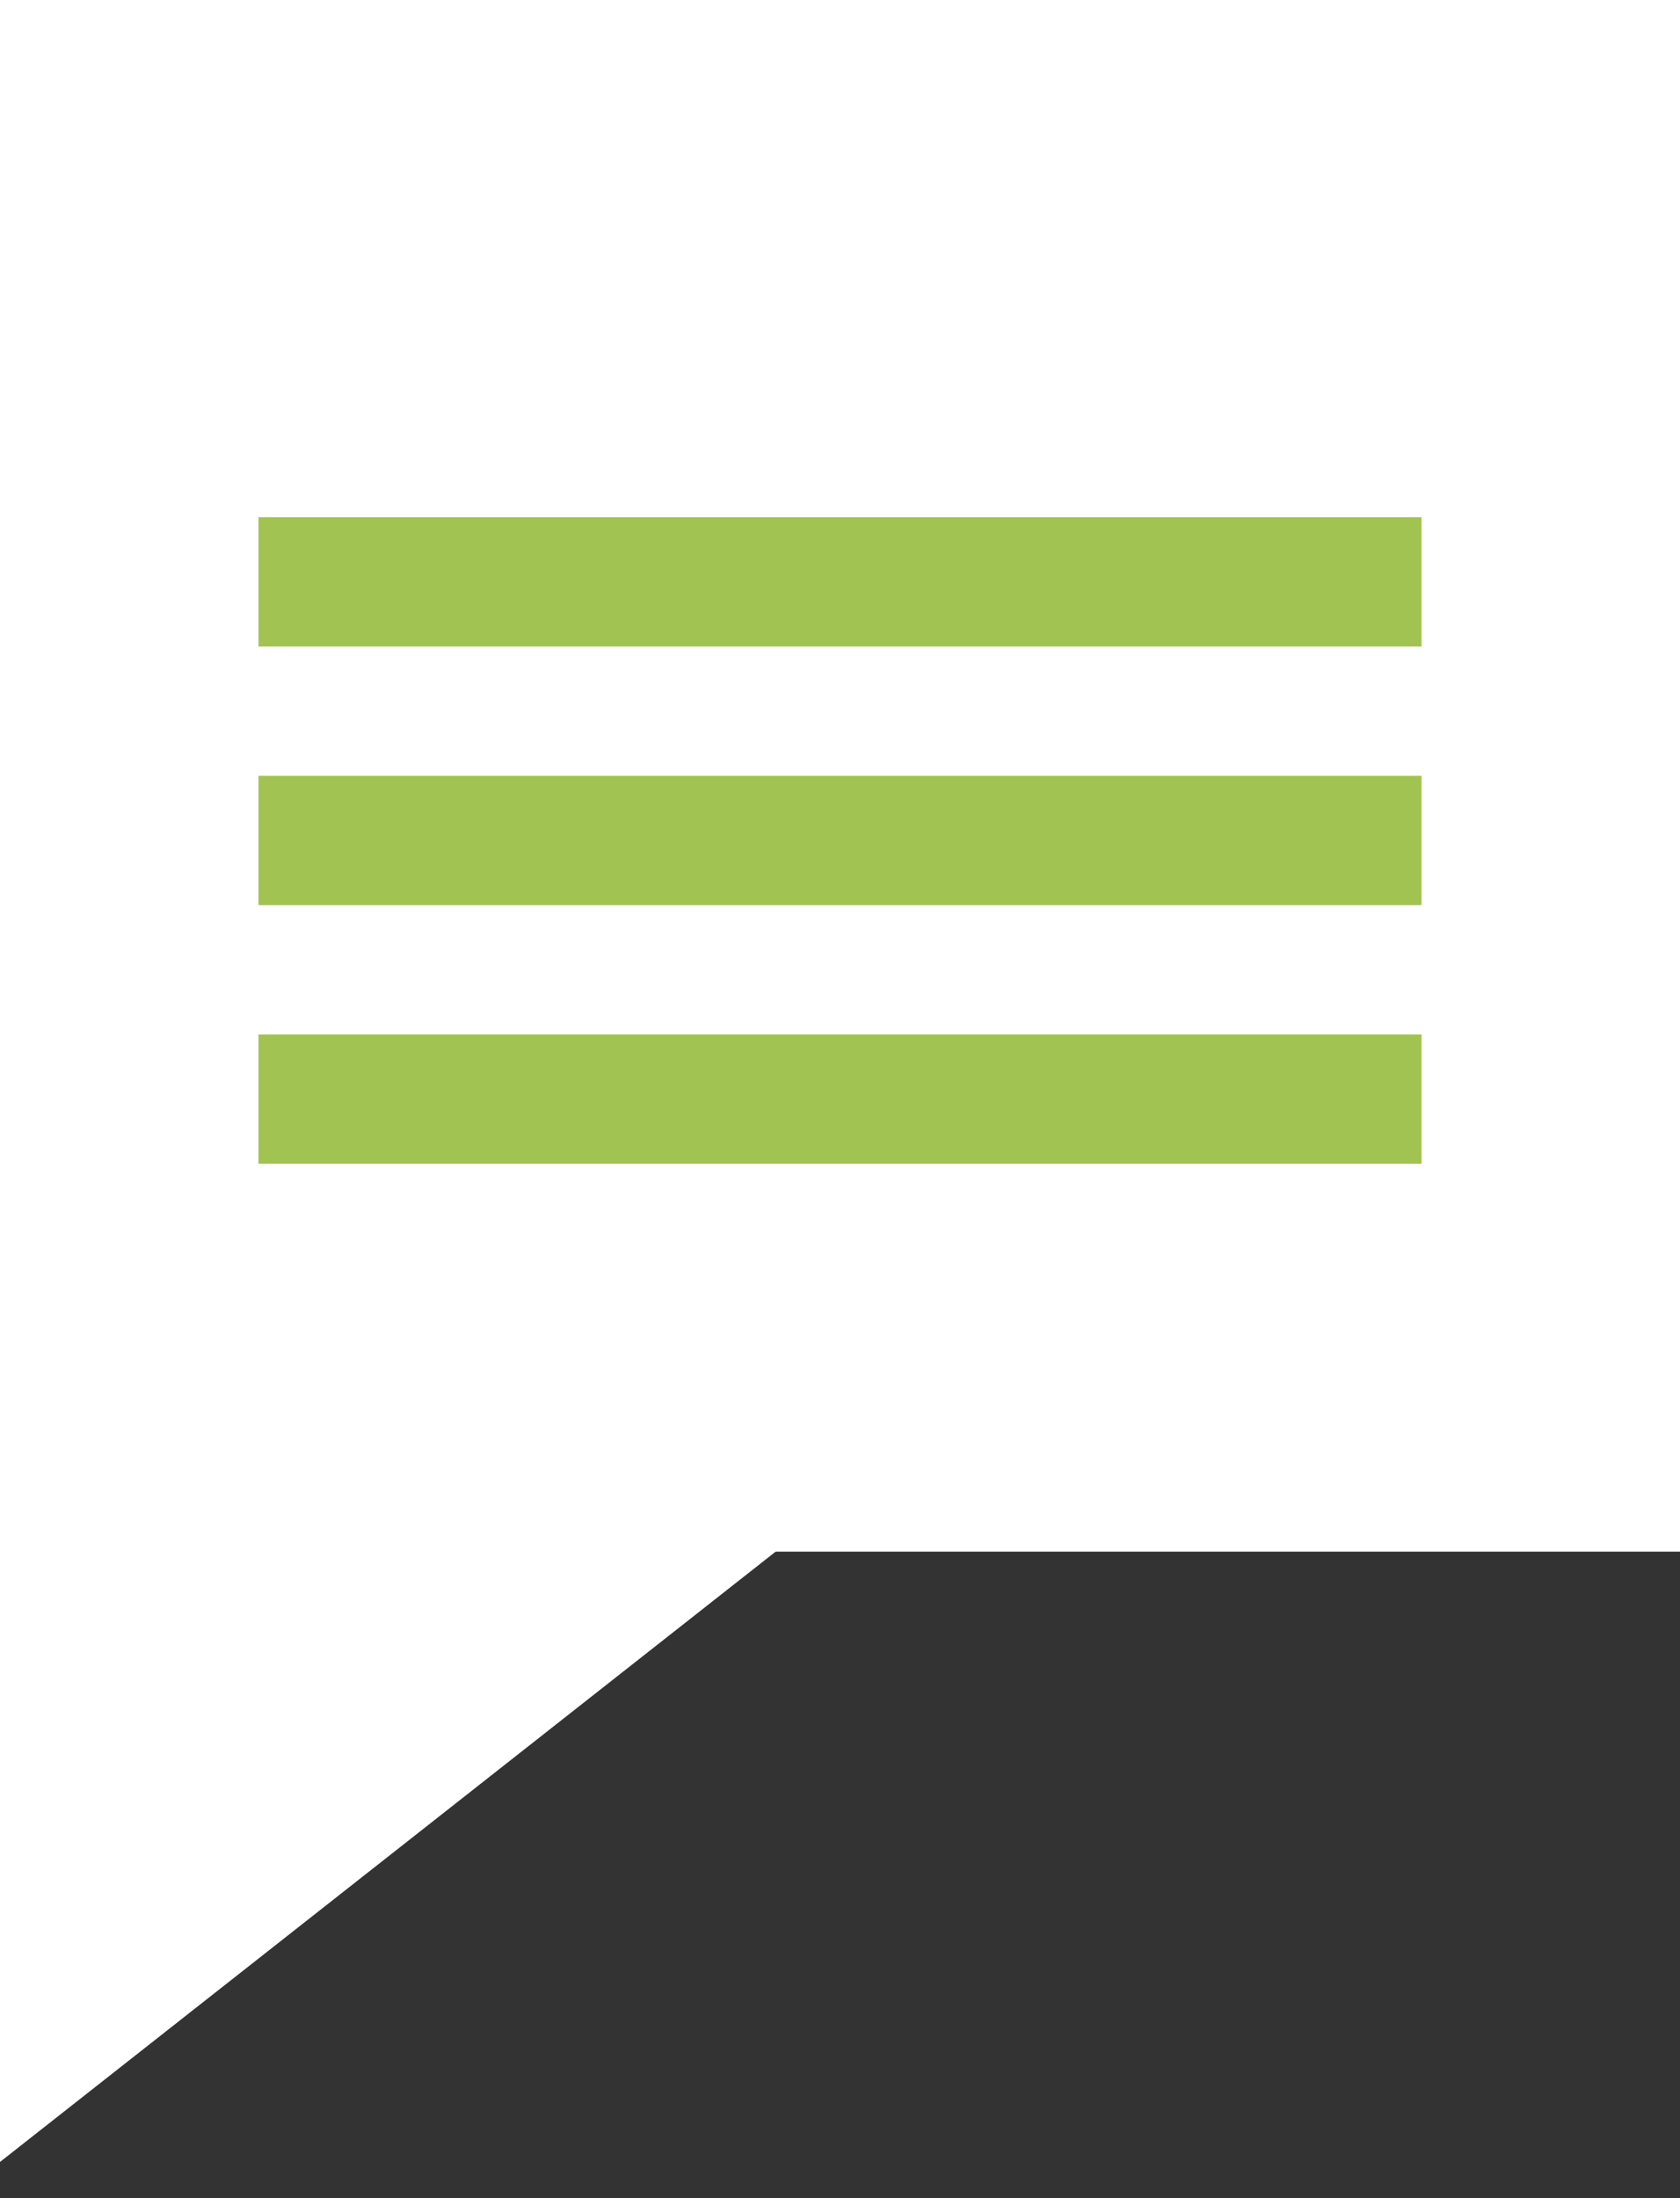 <svg width="26" height="34" viewBox="0 0 26 34" xmlns="http://www.w3.org/2000/svg"><rect x="0" y="0" width="26" height="34" fill="#333333" stroke="none"/><title>Group 3</title><g fill="none" fill-rule="evenodd"><path fill="#FFF" d="M0 0h26v24H0z"/><path d="M4 8h18v2H4zm0 4h18v2H4zm0 4h18v2H4z" fill="#A1C352"/><path fill="#FFF" d="M16.015 20.846L0 33.44V18z"/></g></svg>